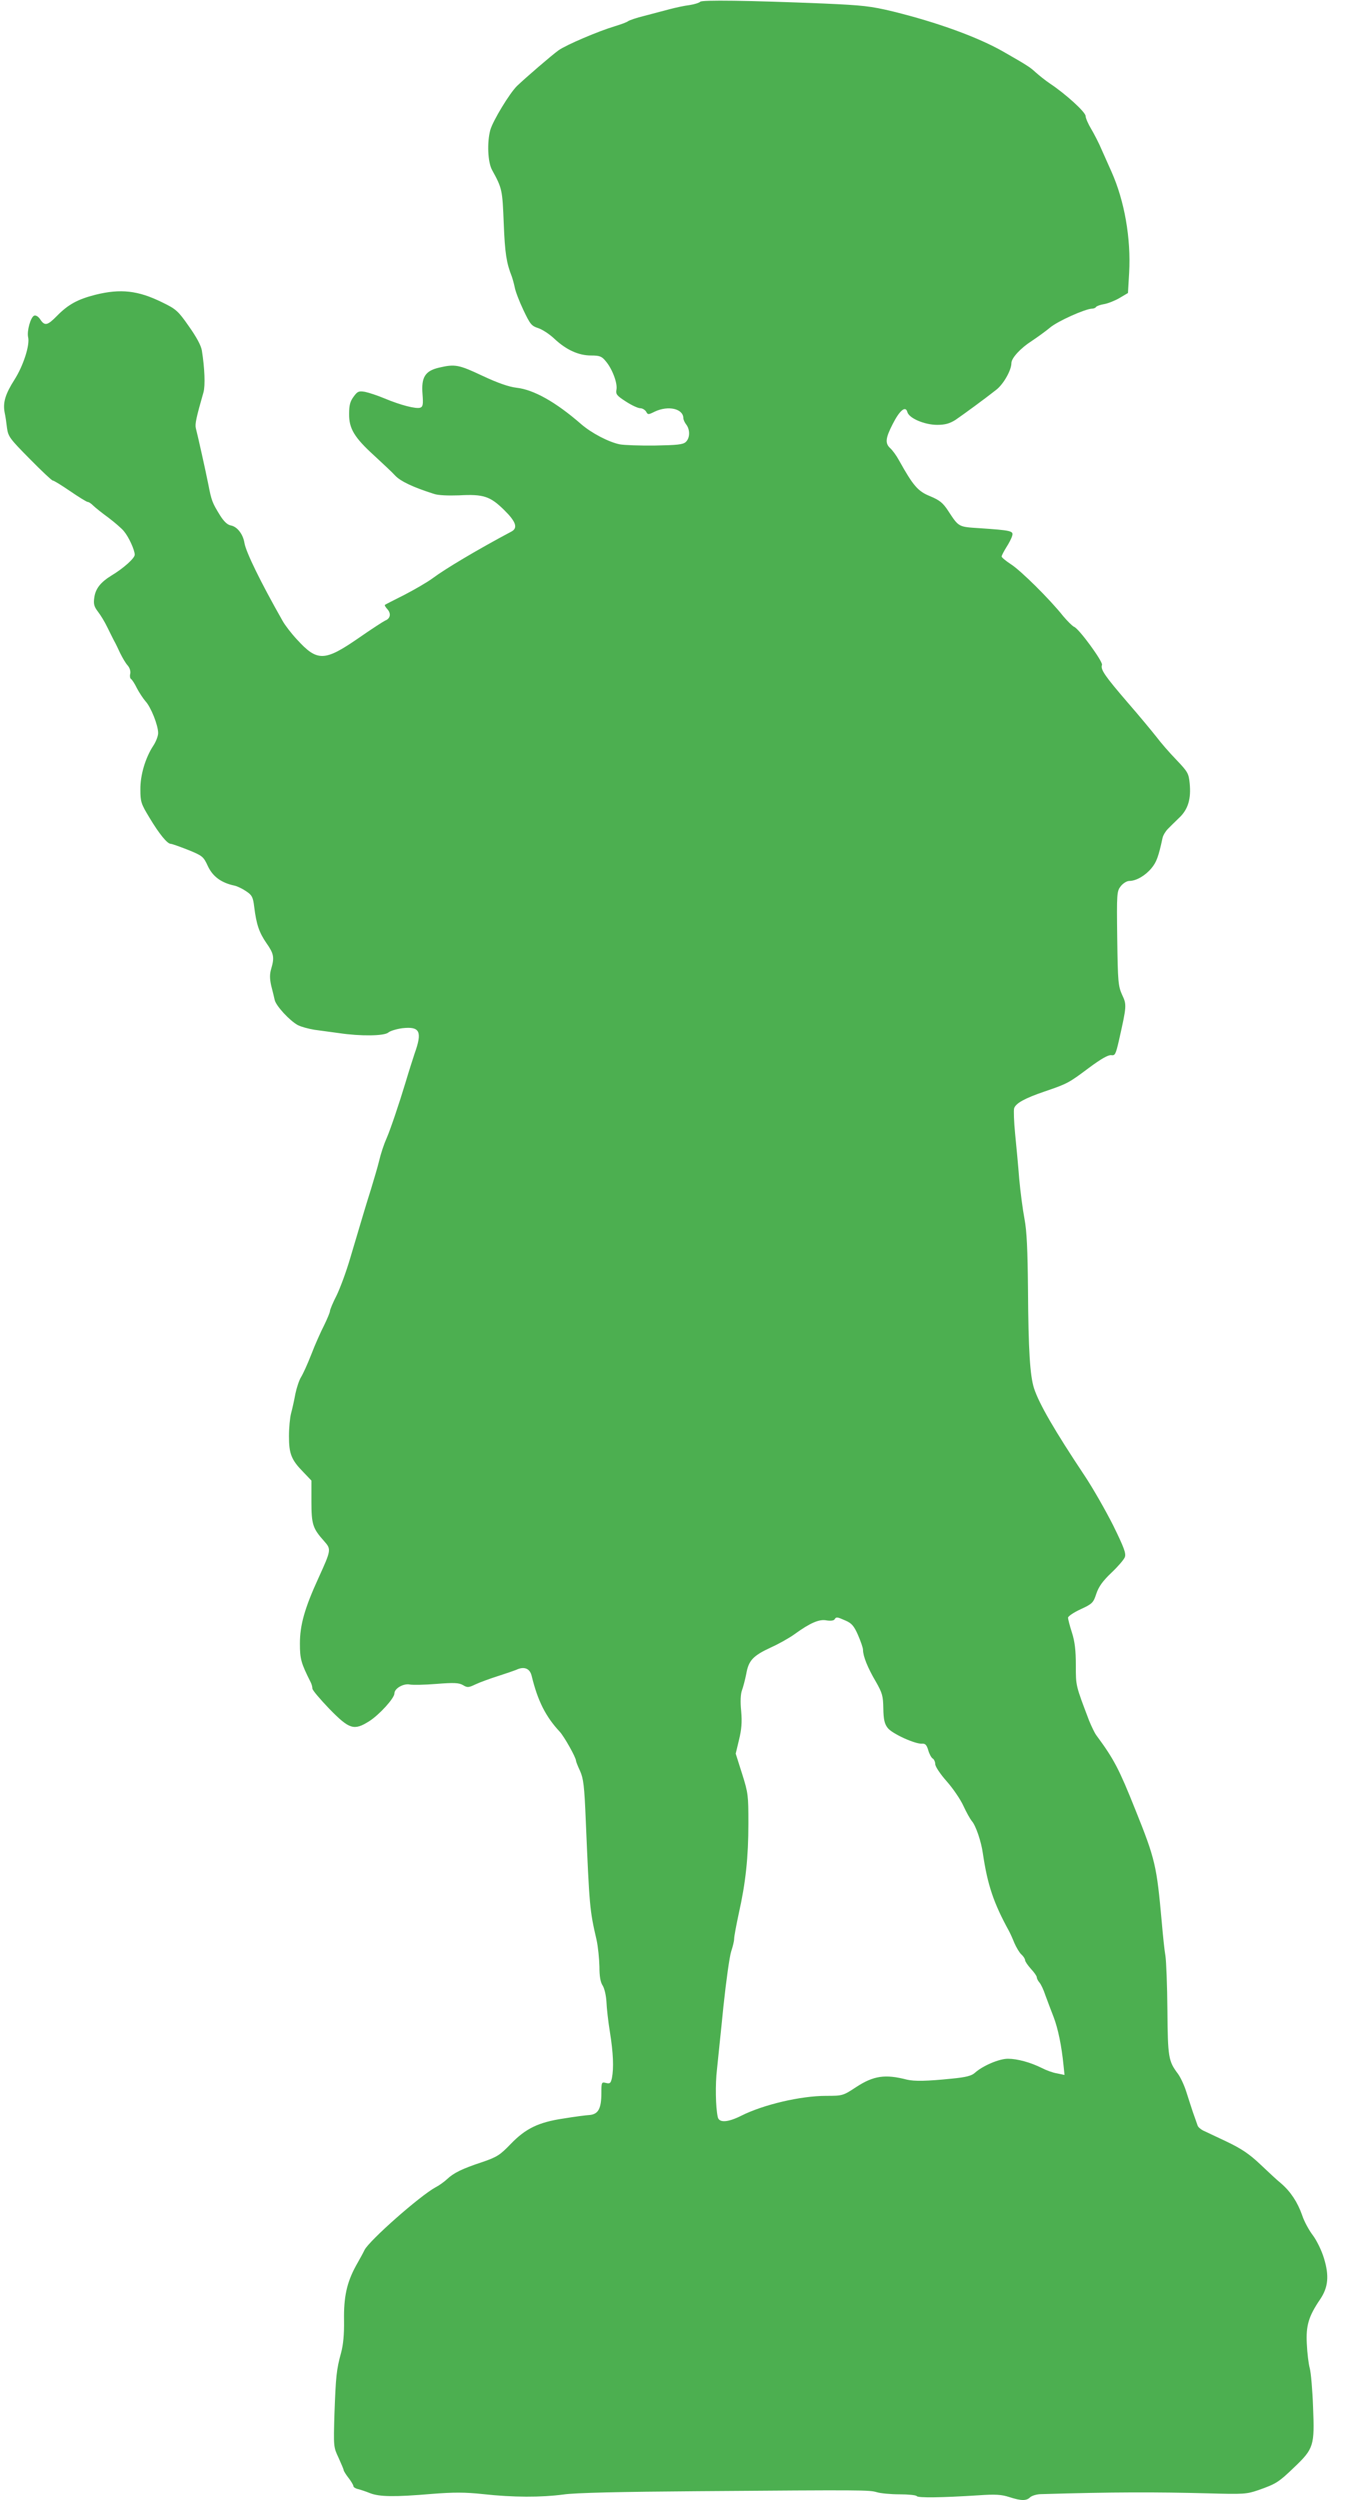 <?xml version="1.0" standalone="no"?>
<!DOCTYPE svg PUBLIC "-//W3C//DTD SVG 20010904//EN"
 "http://www.w3.org/TR/2001/REC-SVG-20010904/DTD/svg10.dtd">
<svg version="1.0" xmlns="http://www.w3.org/2000/svg"
 width="695pt" height="1280pt" viewBox="0 0 695 1280"
 preserveAspectRatio="xMidYMid meet">
<g transform="translate(0,1280) scale(0.1,-0.1)"
fill="#4caf50" stroke="none">
<path d="M3586 12791 c-4 -5 -28 -13 -54 -17 -26 -3 -72 -13 -102 -21 -30 -8
-88 -23 -129 -34 -41 -10 -79 -23 -85 -28 -6 -5 -36 -16 -66 -25 -84 -25 -251
-96 -290 -124 -37 -27 -167 -139 -212 -182 -38 -37 -124 -179 -137 -226 -17
-63 -13 -164 9 -204 52 -95 53 -100 60 -275 6 -152 14 -202 41 -270 4 -11 11
-36 15 -55 3 -19 23 -72 44 -116 35 -74 42 -83 77 -94 21 -7 58 -31 83 -55 60
-56 123 -85 187 -85 44 0 55 -4 76 -30 33 -39 61 -113 54 -146 -4 -22 2 -30
49 -60 29 -19 62 -34 73 -34 11 0 24 -8 30 -17 9 -17 11 -17 45 0 69 32 145
15 146 -34 0 -8 7 -23 15 -33 20 -27 19 -69 -3 -89 -14 -13 -45 -16 -157 -18
-77 -1 -158 2 -180 6 -56 11 -145 57 -199 104 -130 113 -242 176 -331 186 -41
5 -97 25 -174 61 -121 57 -140 61 -222 42 -72 -17 -92 -49 -85 -136 4 -52 2
-64 -11 -69 -21 -8 -102 13 -183 47 -36 15 -81 30 -101 34 -31 5 -38 3 -58
-25 -18 -24 -23 -44 -23 -88 -1 -75 27 -121 128 -213 43 -40 93 -86 109 -104
27 -28 89 -58 196 -92 22 -8 72 -10 130 -8 126 7 160 -5 232 -76 60 -59 70
-91 37 -109 -173 -92 -338 -190 -405 -240 -27 -20 -93 -58 -145 -85 -52 -26
-97 -49 -99 -51 -2 -2 4 -12 14 -23 19 -22 14 -47 -12 -57 -9 -4 -71 -44 -137
-90 -174 -120 -211 -121 -315 -7 -29 31 -62 74 -74 96 -113 199 -187 351 -195
398 -7 45 -37 84 -70 90 -17 3 -35 20 -54 50 -41 66 -45 77 -61 160 -15 75
-53 245 -64 288 -5 21 2 54 39 183 10 35 6 126 -8 214 -4 26 -28 70 -67 125
-55 79 -66 88 -136 122 -124 61 -213 71 -342 39 -91 -23 -140 -50 -197 -108
-49 -50 -63 -53 -86 -18 -10 15 -22 22 -31 19 -18 -7 -38 -79 -31 -110 10 -39
-24 -146 -70 -218 -47 -74 -60 -117 -50 -169 4 -17 9 -53 12 -79 6 -43 15 -55
116 -157 60 -61 113 -111 118 -111 6 0 46 -25 90 -55 44 -30 84 -55 90 -55 5
0 17 -8 27 -18 10 -10 45 -38 78 -62 33 -25 69 -56 80 -70 25 -30 55 -96 55
-120 0 -18 -58 -70 -120 -107 -55 -34 -81 -67 -87 -112 -5 -33 -1 -47 19 -73
14 -18 35 -53 47 -78 12 -25 28 -56 35 -70 8 -14 22 -43 32 -65 11 -22 27 -50
38 -62 11 -13 16 -30 13 -43 -3 -11 -1 -23 4 -26 5 -3 19 -24 30 -47 12 -23
32 -53 44 -67 28 -30 65 -123 65 -163 0 -15 -11 -44 -25 -65 -40 -61 -67 -150
-66 -224 0 -62 3 -73 47 -145 49 -82 91 -133 108 -133 6 0 46 -14 89 -31 74
-30 79 -34 102 -84 25 -53 69 -85 136 -99 14 -3 41 -16 60 -29 30 -20 35 -30
41 -80 11 -89 25 -131 63 -186 38 -54 41 -73 24 -131 -8 -27 -8 -50 0 -86 7
-27 15 -60 18 -74 7 -30 76 -105 118 -128 17 -9 55 -19 85 -24 30 -4 87 -12
125 -17 113 -17 234 -15 254 3 9 8 42 18 72 22 90 10 103 -17 62 -131 -7 -22
-29 -89 -47 -150 -32 -106 -77 -239 -95 -280 -15 -34 -30 -78 -41 -125 -6 -25
-24 -85 -39 -135 -28 -89 -36 -116 -107 -355 -20 -69 -52 -155 -70 -192 -19
-37 -34 -73 -34 -80 0 -7 -14 -40 -30 -73 -17 -33 -47 -100 -66 -150 -19 -49
-43 -101 -52 -115 -9 -14 -22 -52 -29 -85 -6 -33 -16 -78 -22 -100 -6 -22 -11
-75 -11 -118 0 -90 12 -121 74 -184 l41 -43 0 -107 c0 -118 7 -138 65 -203 37
-42 37 -44 -29 -189 -71 -155 -95 -241 -95 -336 0 -78 6 -100 55 -197 5 -10 9
-24 9 -33 0 -8 40 -55 88 -105 102 -104 125 -111 203 -62 53 34 129 118 129
142 0 26 46 52 78 46 15 -3 77 -2 137 3 90 7 115 6 136 -6 23 -14 29 -13 65 4
21 10 73 29 114 42 41 13 84 28 96 33 39 18 68 6 77 -32 31 -128 72 -209 144
-286 23 -25 83 -132 83 -148 0 -4 9 -28 21 -53 17 -38 22 -76 29 -252 19 -446
20 -459 55 -611 8 -36 14 -98 15 -138 0 -50 5 -80 17 -98 9 -15 17 -50 19 -82
1 -31 9 -102 18 -157 17 -106 20 -182 10 -234 -6 -26 -10 -30 -30 -25 -23 6
-24 4 -24 -52 0 -79 -16 -108 -60 -112 -19 -1 -80 -9 -134 -18 -128 -19 -194
-51 -271 -131 -54 -56 -69 -66 -145 -92 -103 -34 -146 -55 -181 -88 -14 -13
-40 -32 -58 -41 -81 -44 -339 -272 -364 -321 -7 -15 -27 -51 -44 -81 -47 -86
-63 -160 -61 -280 1 -71 -4 -124 -15 -165 -24 -87 -27 -121 -34 -311 -5 -170
-5 -172 21 -227 14 -31 26 -59 26 -63 0 -4 11 -22 25 -40 14 -18 25 -37 25
-42 0 -5 10 -12 23 -15 12 -3 40 -12 62 -21 49 -19 126 -20 315 -4 114 9 171
9 265 -1 154 -17 297 -17 410 -2 59 9 295 14 690 17 859 7 876 6 915 -5 19 -6
72 -11 117 -11 45 0 84 -4 88 -9 6 -10 128 -8 317 4 86 6 117 4 157 -9 62 -20
88 -20 107 -1 9 8 34 16 57 16 372 11 584 11 855 4 181 -5 197 -4 255 16 92
32 106 41 184 116 102 97 106 112 98 309 -3 88 -11 178 -17 200 -6 21 -13 77
-15 124 -5 94 9 141 68 228 42 62 47 121 20 210 -12 40 -37 91 -57 118 -20 26
-45 72 -55 103 -23 66 -59 121 -108 163 -20 16 -68 61 -107 98 -55 52 -95 79
-170 115 -55 26 -110 52 -123 58 -13 7 -26 18 -28 27 -3 8 -13 38 -23 65 -9
28 -25 76 -35 108 -10 32 -29 72 -42 90 -49 65 -52 84 -54 326 -1 126 -6 250
-10 277 -5 27 -13 105 -19 174 -26 290 -33 321 -136 577 -82 205 -108 256
-199 379 -9 12 -25 46 -37 75 -69 182 -68 176 -68 284 0 75 -5 120 -20 167
-11 34 -20 69 -20 76 0 7 29 27 64 43 61 28 66 34 81 80 12 36 33 65 77 107
33 31 64 67 69 80 7 19 -4 49 -60 163 -39 77 -105 193 -148 257 -153 230 -231
365 -257 444 -21 66 -29 196 -31 503 -2 208 -6 302 -18 365 -9 47 -21 139 -27
205 -5 66 -15 170 -21 231 -6 61 -8 120 -5 130 8 26 56 52 156 86 117 40 123
43 227 121 62 46 99 67 114 65 20 -3 23 4 39 72 41 182 41 186 17 237 -20 45
-22 66 -25 288 -3 233 -2 242 18 268 12 15 31 27 44 27 35 0 82 27 114 66 25
30 36 60 56 154 3 14 16 35 28 47 13 13 39 39 59 58 44 42 60 96 52 175 -5 51
-10 59 -68 120 -35 36 -80 88 -101 116 -22 28 -88 108 -149 178 -116 135 -140
169 -131 192 6 16 -118 186 -143 195 -9 4 -34 29 -56 55 -68 86 -218 234 -267
265 -26 17 -48 35 -48 40 0 5 11 26 24 47 13 20 27 47 30 59 8 25 -6 28 -168
39 -108 7 -105 5 -160 89 -27 41 -43 54 -93 75 -62 25 -86 53 -159 184 -13 24
-33 51 -44 61 -28 25 -25 52 12 124 36 71 66 95 75 62 8 -32 88 -66 153 -66
41 0 64 7 93 25 41 28 152 109 210 155 37 29 77 100 77 136 0 26 47 77 105
114 27 18 69 48 93 68 39 33 182 97 216 97 8 0 17 4 20 9 3 4 21 11 40 14 19
3 55 17 79 31 l44 26 6 103 c10 177 -24 369 -90 517 -11 25 -33 74 -49 110
-15 36 -41 86 -56 111 -15 25 -28 55 -28 65 0 20 -101 112 -182 166 -24 16
-56 42 -73 57 -29 27 -43 36 -167 107 -130 74 -336 149 -563 205 -116 28 -155
32 -355 41 -389 16 -628 19 -634 9z m745 -8288 c30 -13 43 -27 63 -73 14 -32
26 -66 26 -77 0 -32 24 -92 66 -163 33 -58 37 -73 38 -137 1 -56 6 -78 22 -99
21 -29 143 -85 178 -81 15 1 22 -7 30 -33 5 -19 16 -39 23 -43 7 -4 13 -18 13
-29 0 -12 26 -51 58 -87 32 -36 71 -93 86 -126 15 -33 35 -68 43 -78 20 -21
49 -106 57 -167 24 -161 55 -253 133 -395 6 -11 19 -39 28 -62 10 -23 26 -50
36 -59 11 -10 19 -23 19 -29 0 -7 14 -27 30 -45 17 -18 30 -37 30 -43 0 -6 6
-18 13 -26 8 -9 22 -38 31 -66 10 -27 29 -78 42 -111 23 -60 41 -148 51 -248
l5 -49 -38 8 c-21 3 -56 16 -77 27 -58 29 -126 48 -175 48 -45 0 -129 -36
-169 -72 -16 -15 -45 -23 -120 -30 -126 -13 -190 -14 -228 -5 -112 29 -171 20
-260 -38 -67 -44 -69 -45 -154 -45 -131 0 -321 -45 -433 -101 -71 -36 -116
-38 -122 -7 -11 50 -13 168 -4 243 4 44 20 189 33 322 14 133 32 260 40 283 8
24 15 52 15 64 0 12 11 71 24 131 35 156 49 287 49 460 0 142 -1 155 -32 253
l-33 104 17 71 c13 53 16 90 11 147 -5 48 -3 87 4 106 6 16 16 54 22 84 12 69
34 93 127 136 40 18 95 49 121 68 80 58 127 78 164 70 20 -3 36 -1 40 5 9 14
12 14 57 -6z"/>
</g>
</svg>
